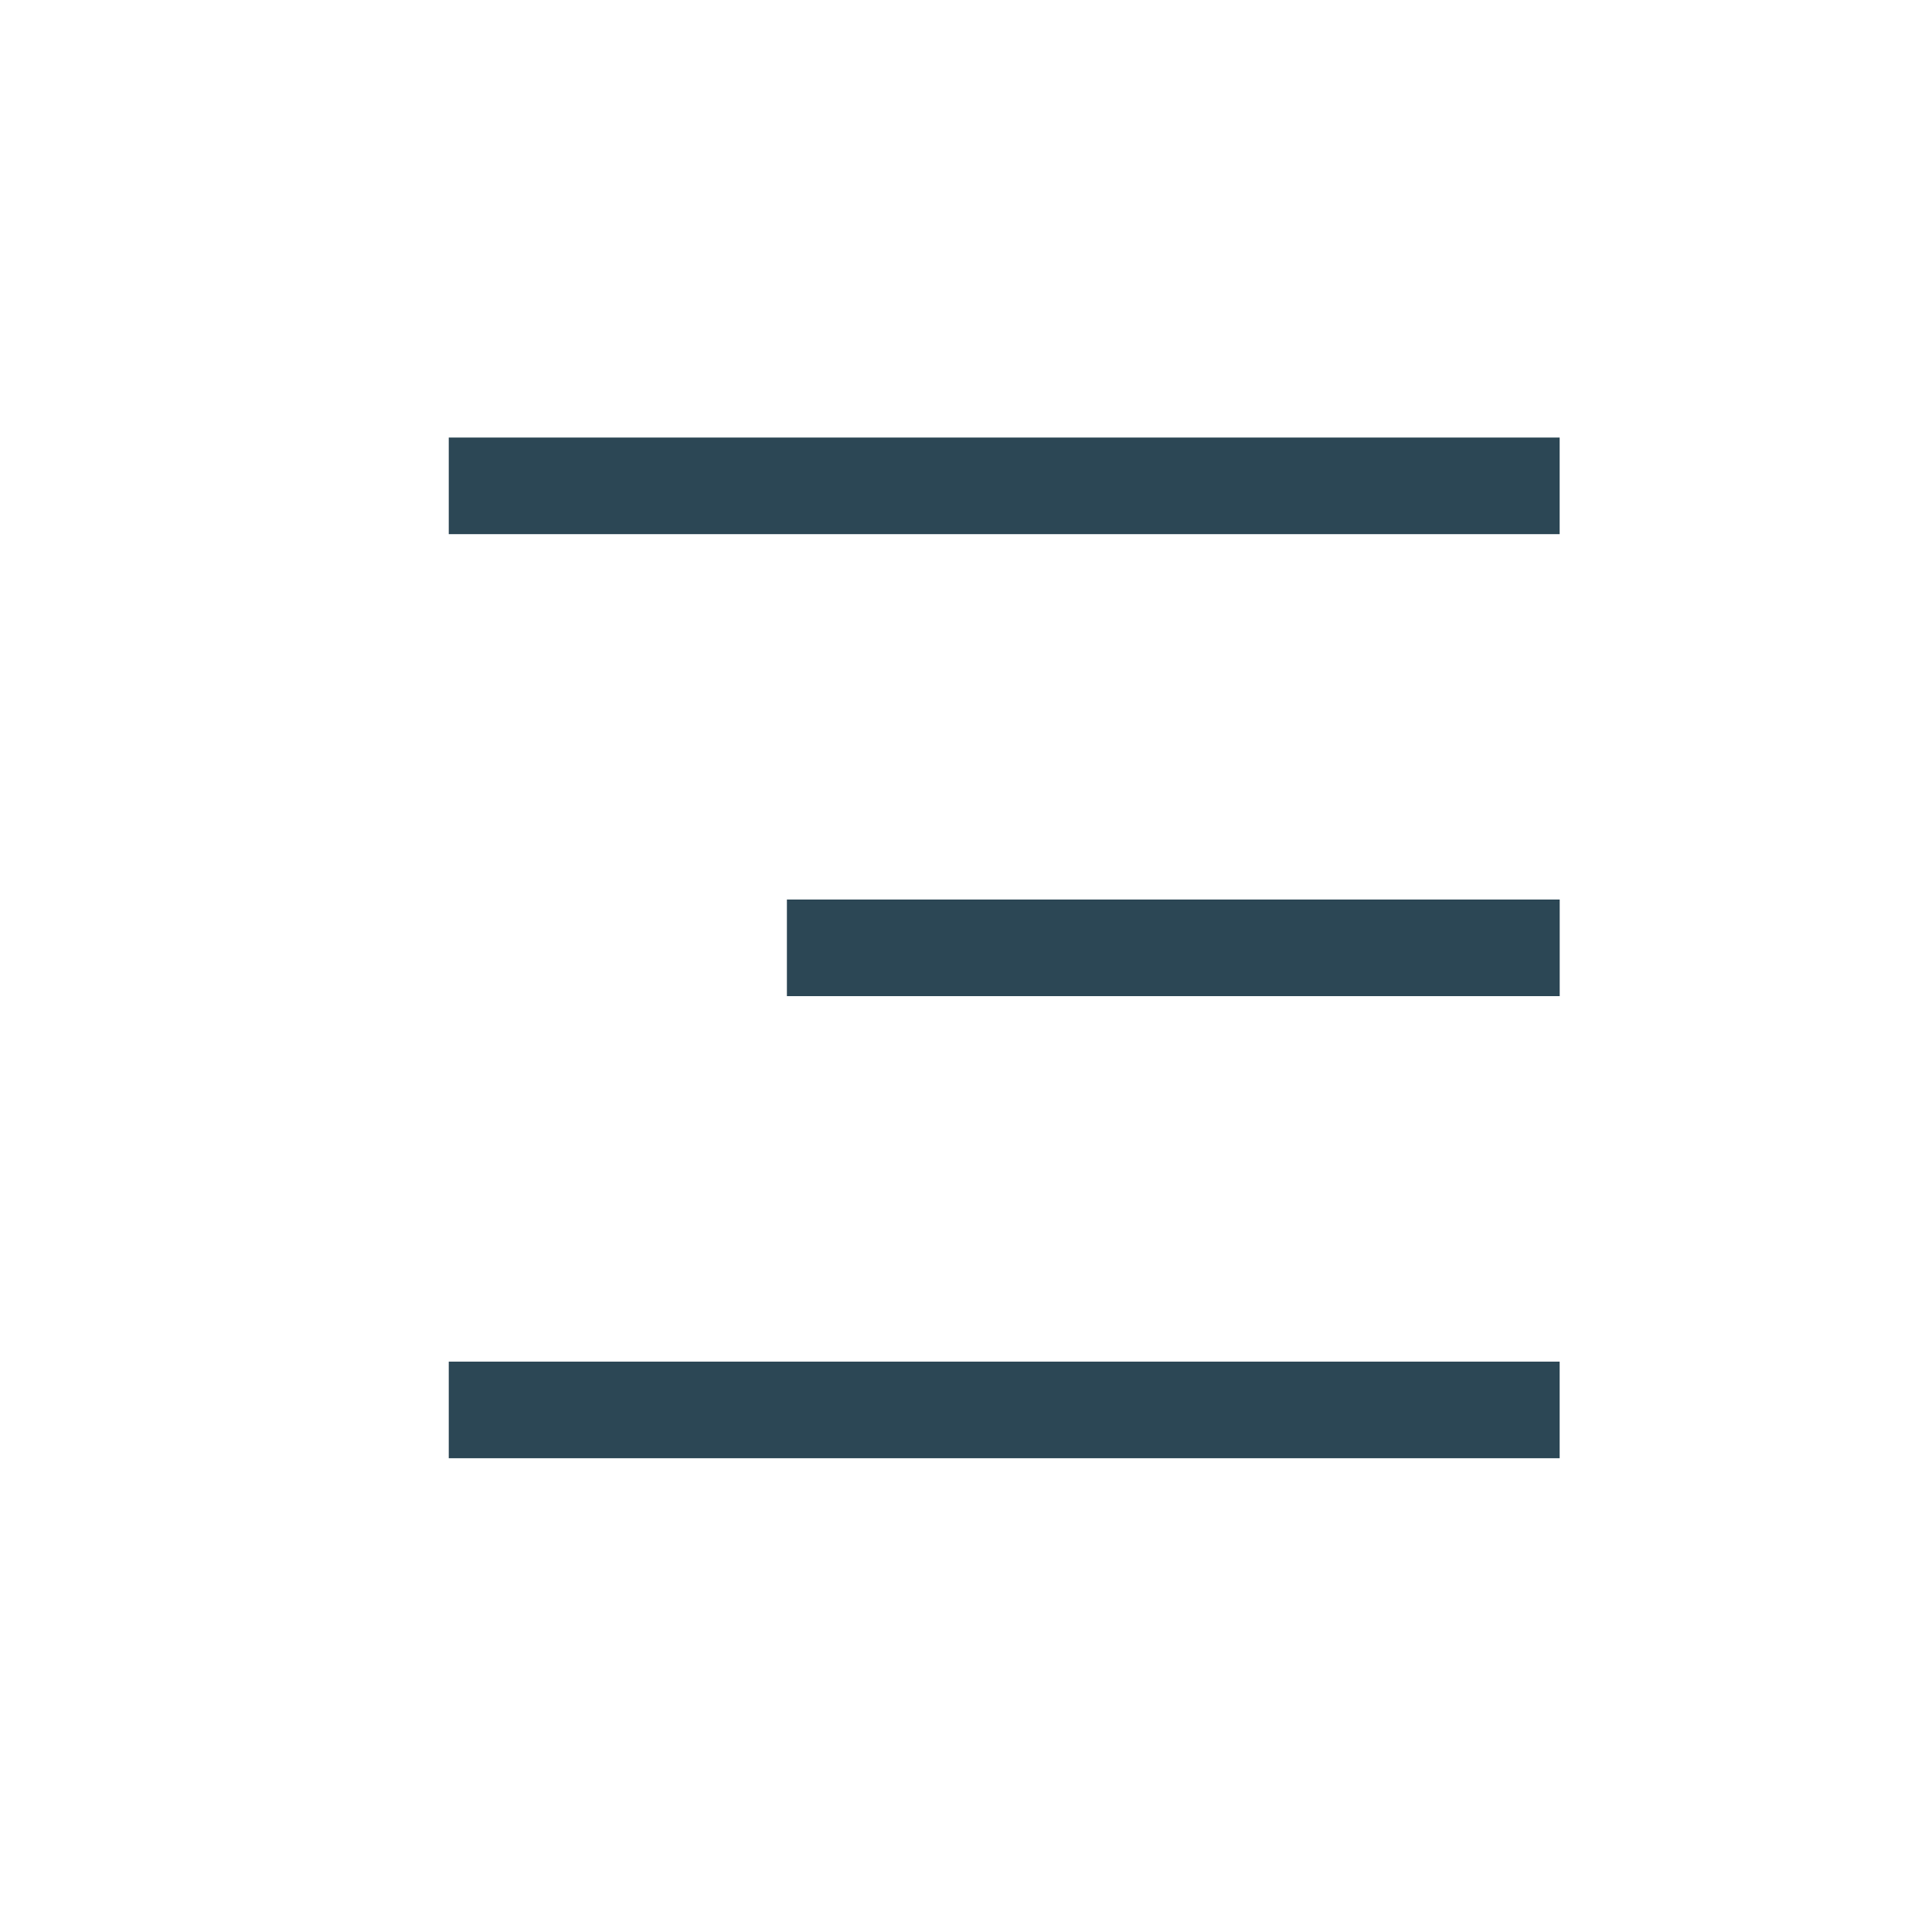 <?xml version="1.0" encoding="utf-8"?>
<!-- Generator: Adobe Illustrator 13.0.0, SVG Export Plug-In . SVG Version: 6.00 Build 14948)  -->
<!DOCTYPE svg PUBLIC "-//W3C//DTD SVG 1.1//EN" "http://www.w3.org/Graphics/SVG/1.1/DTD/svg11.dtd">
<svg version="1.1" id="Layer_1" xmlns="http://www.w3.org/2000/svg" xmlns:xlink="http://www.w3.org/1999/xlink" x="0px" y="0px"
	 width="40px" height="40px" viewBox="-0.375 0.405 40 40" enable-background="new -0.375 0.405 40 40" xml:space="preserve">
<rect x="8.916" y="9.464" fill="#2C4755" width="23" height="2"/>
<rect x="15.917" y="19.029" fill="#2C4755" width="16" height="2"/>
<rect x="8.916" y="28.596" fill="#2C4755" width="23" height="2"/>
</svg>
